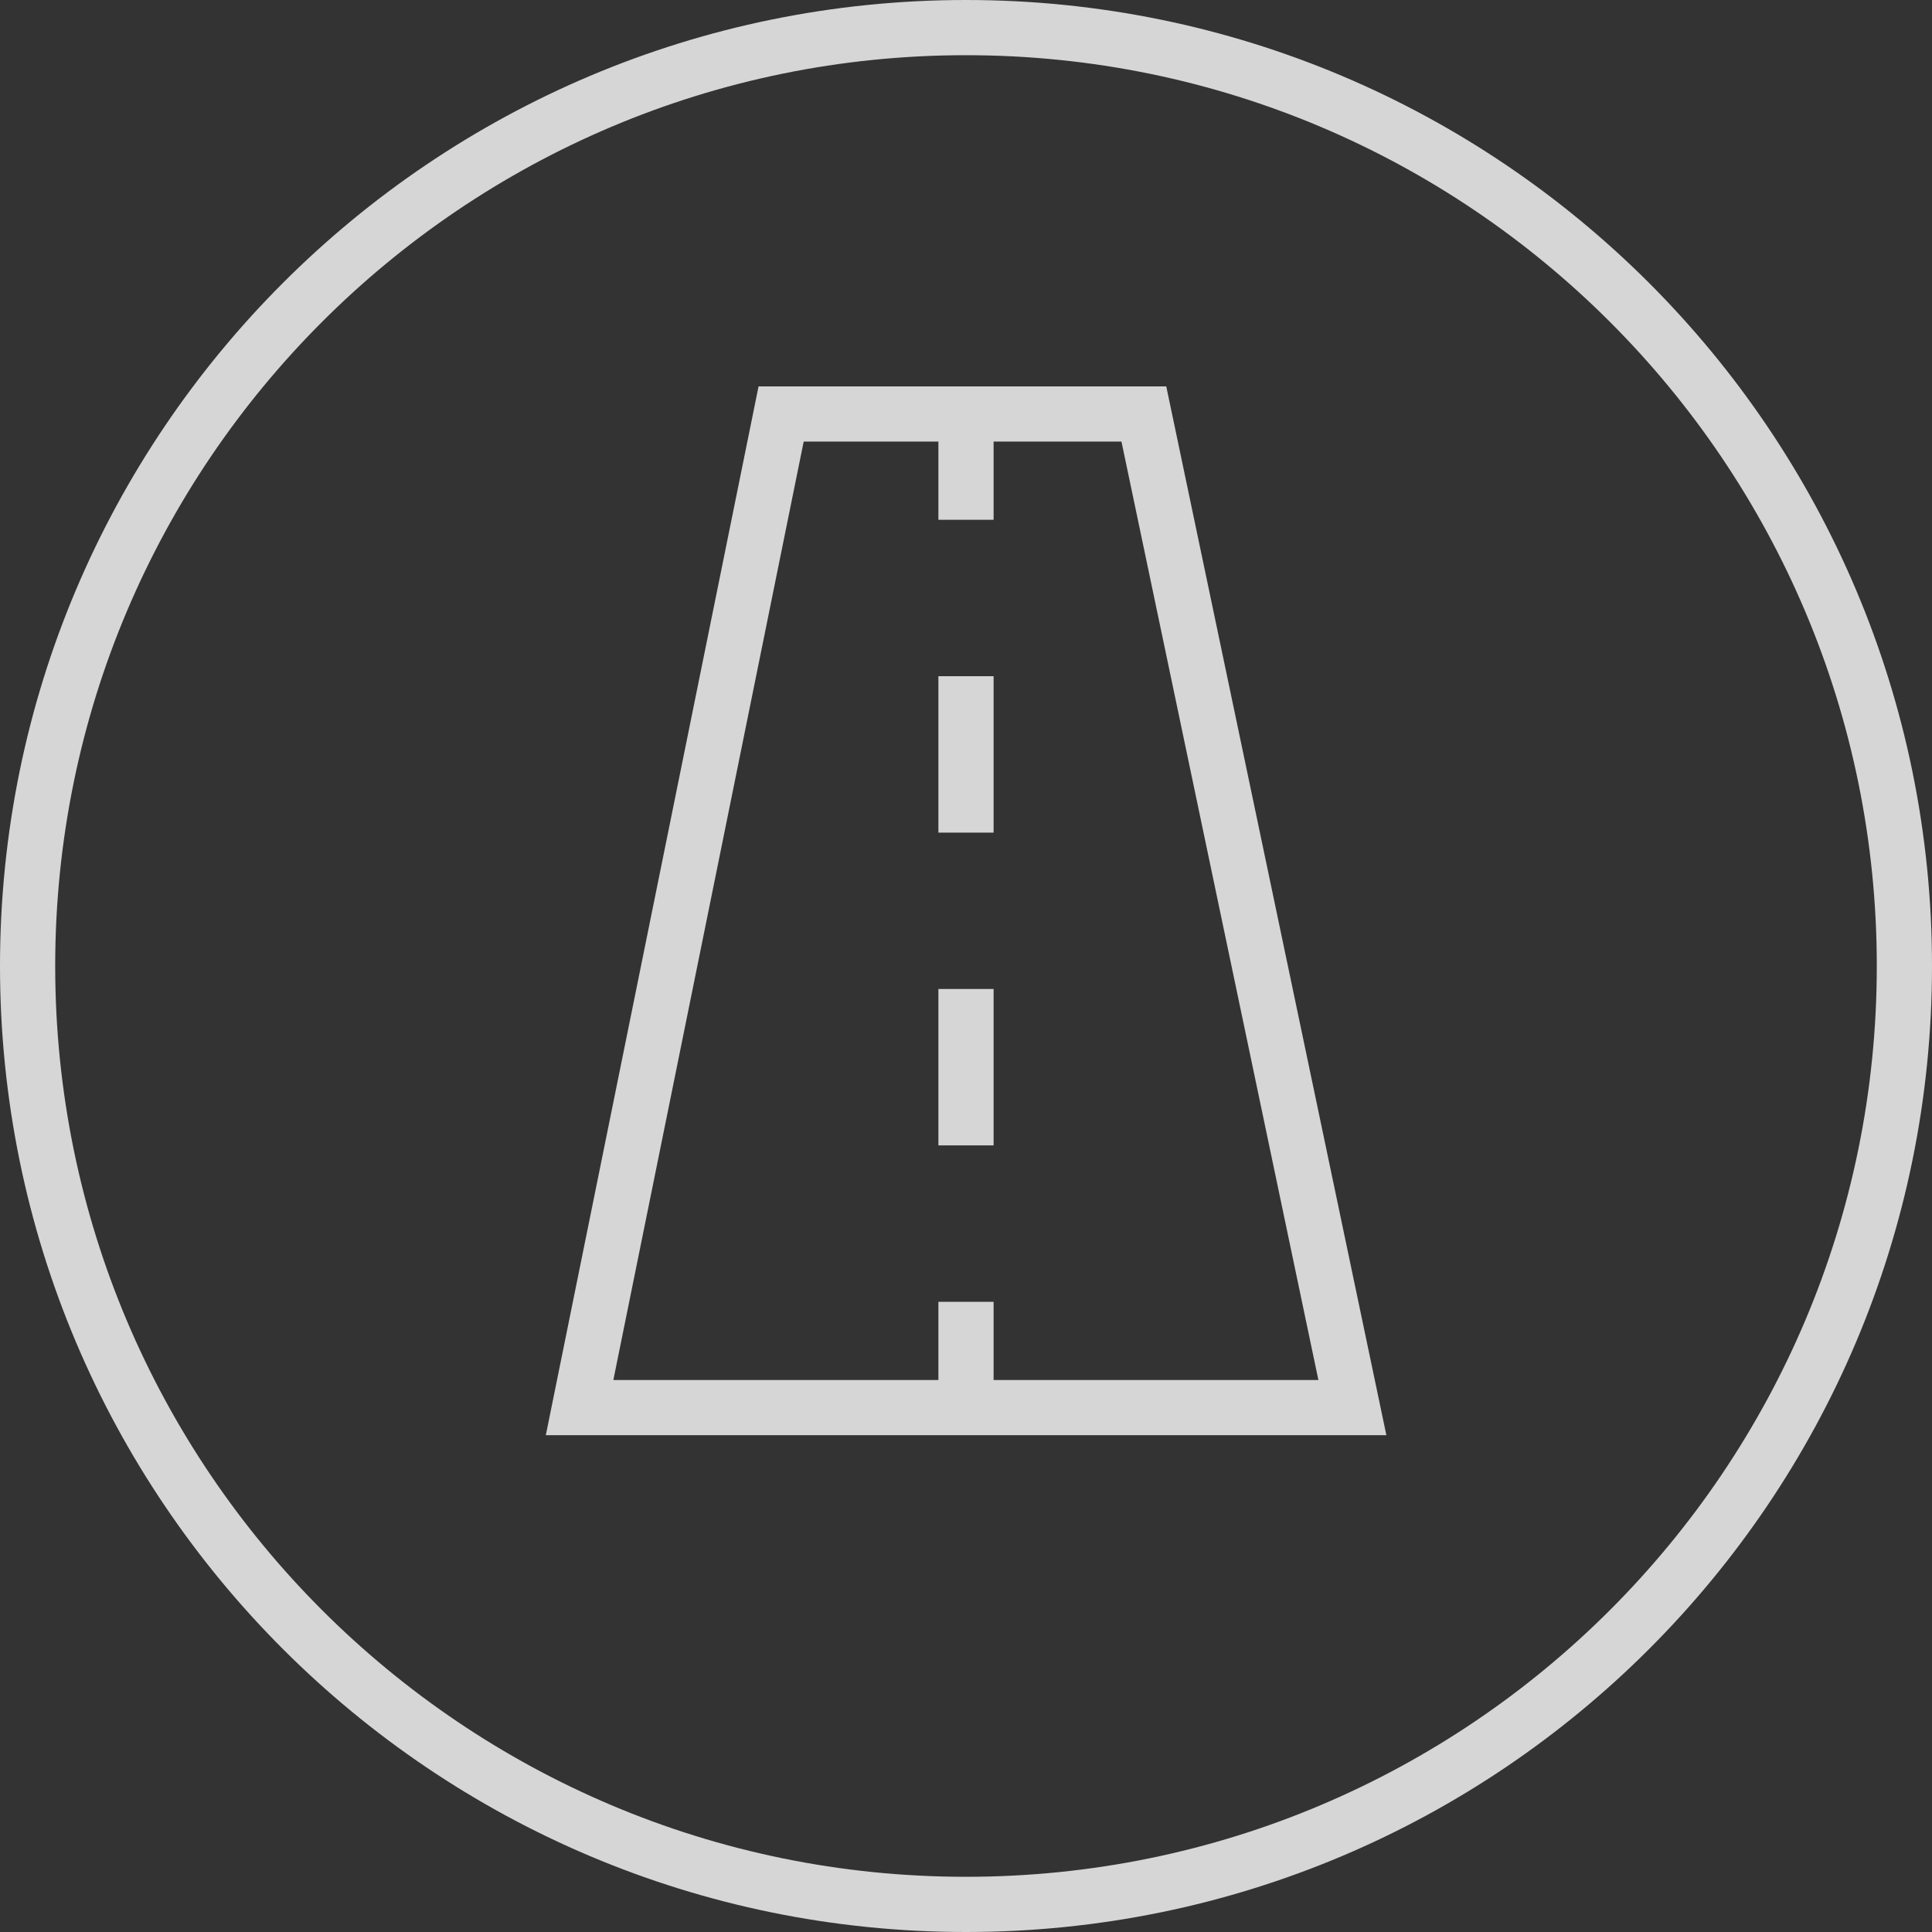 <svg width="70" height="70" viewBox="0 0 70 70" fill="none" xmlns="http://www.w3.org/2000/svg">
<rect x="0" y="0" width="70" height="70" fill="#333333" stroke="none"/>
<g opacity="0.8">
<path fill-rule="evenodd" clip-rule="evenodd" d="M42.256 14H27.484L19.776 52H50.231L42.256 14ZM22.223 50L29.119 16H34V18.833L36 18.833V16H40.633L47.768 50H36V47.167H34L34 50H22.223ZM34 24.5L34 30.167H36V24.5H34ZM34 35.833V41.5H36L36 35.833H34Z" fill="white"/>
<path fill-rule="evenodd" clip-rule="evenodd" d="M35 68C53.225 68 68 53.225 68 35C68 16.775 53.225 2 35 2C16.775 2 2 16.775 2 35C2 53.225 16.775 68 35 68ZM35 70C54.33 70 70 54.33 70 35C70 15.67 54.33 0 35 0C15.67 0 0 15.67 0 35C0 54.33 15.67 70 35 70Z" fill="white"/>
</g>
</svg>
